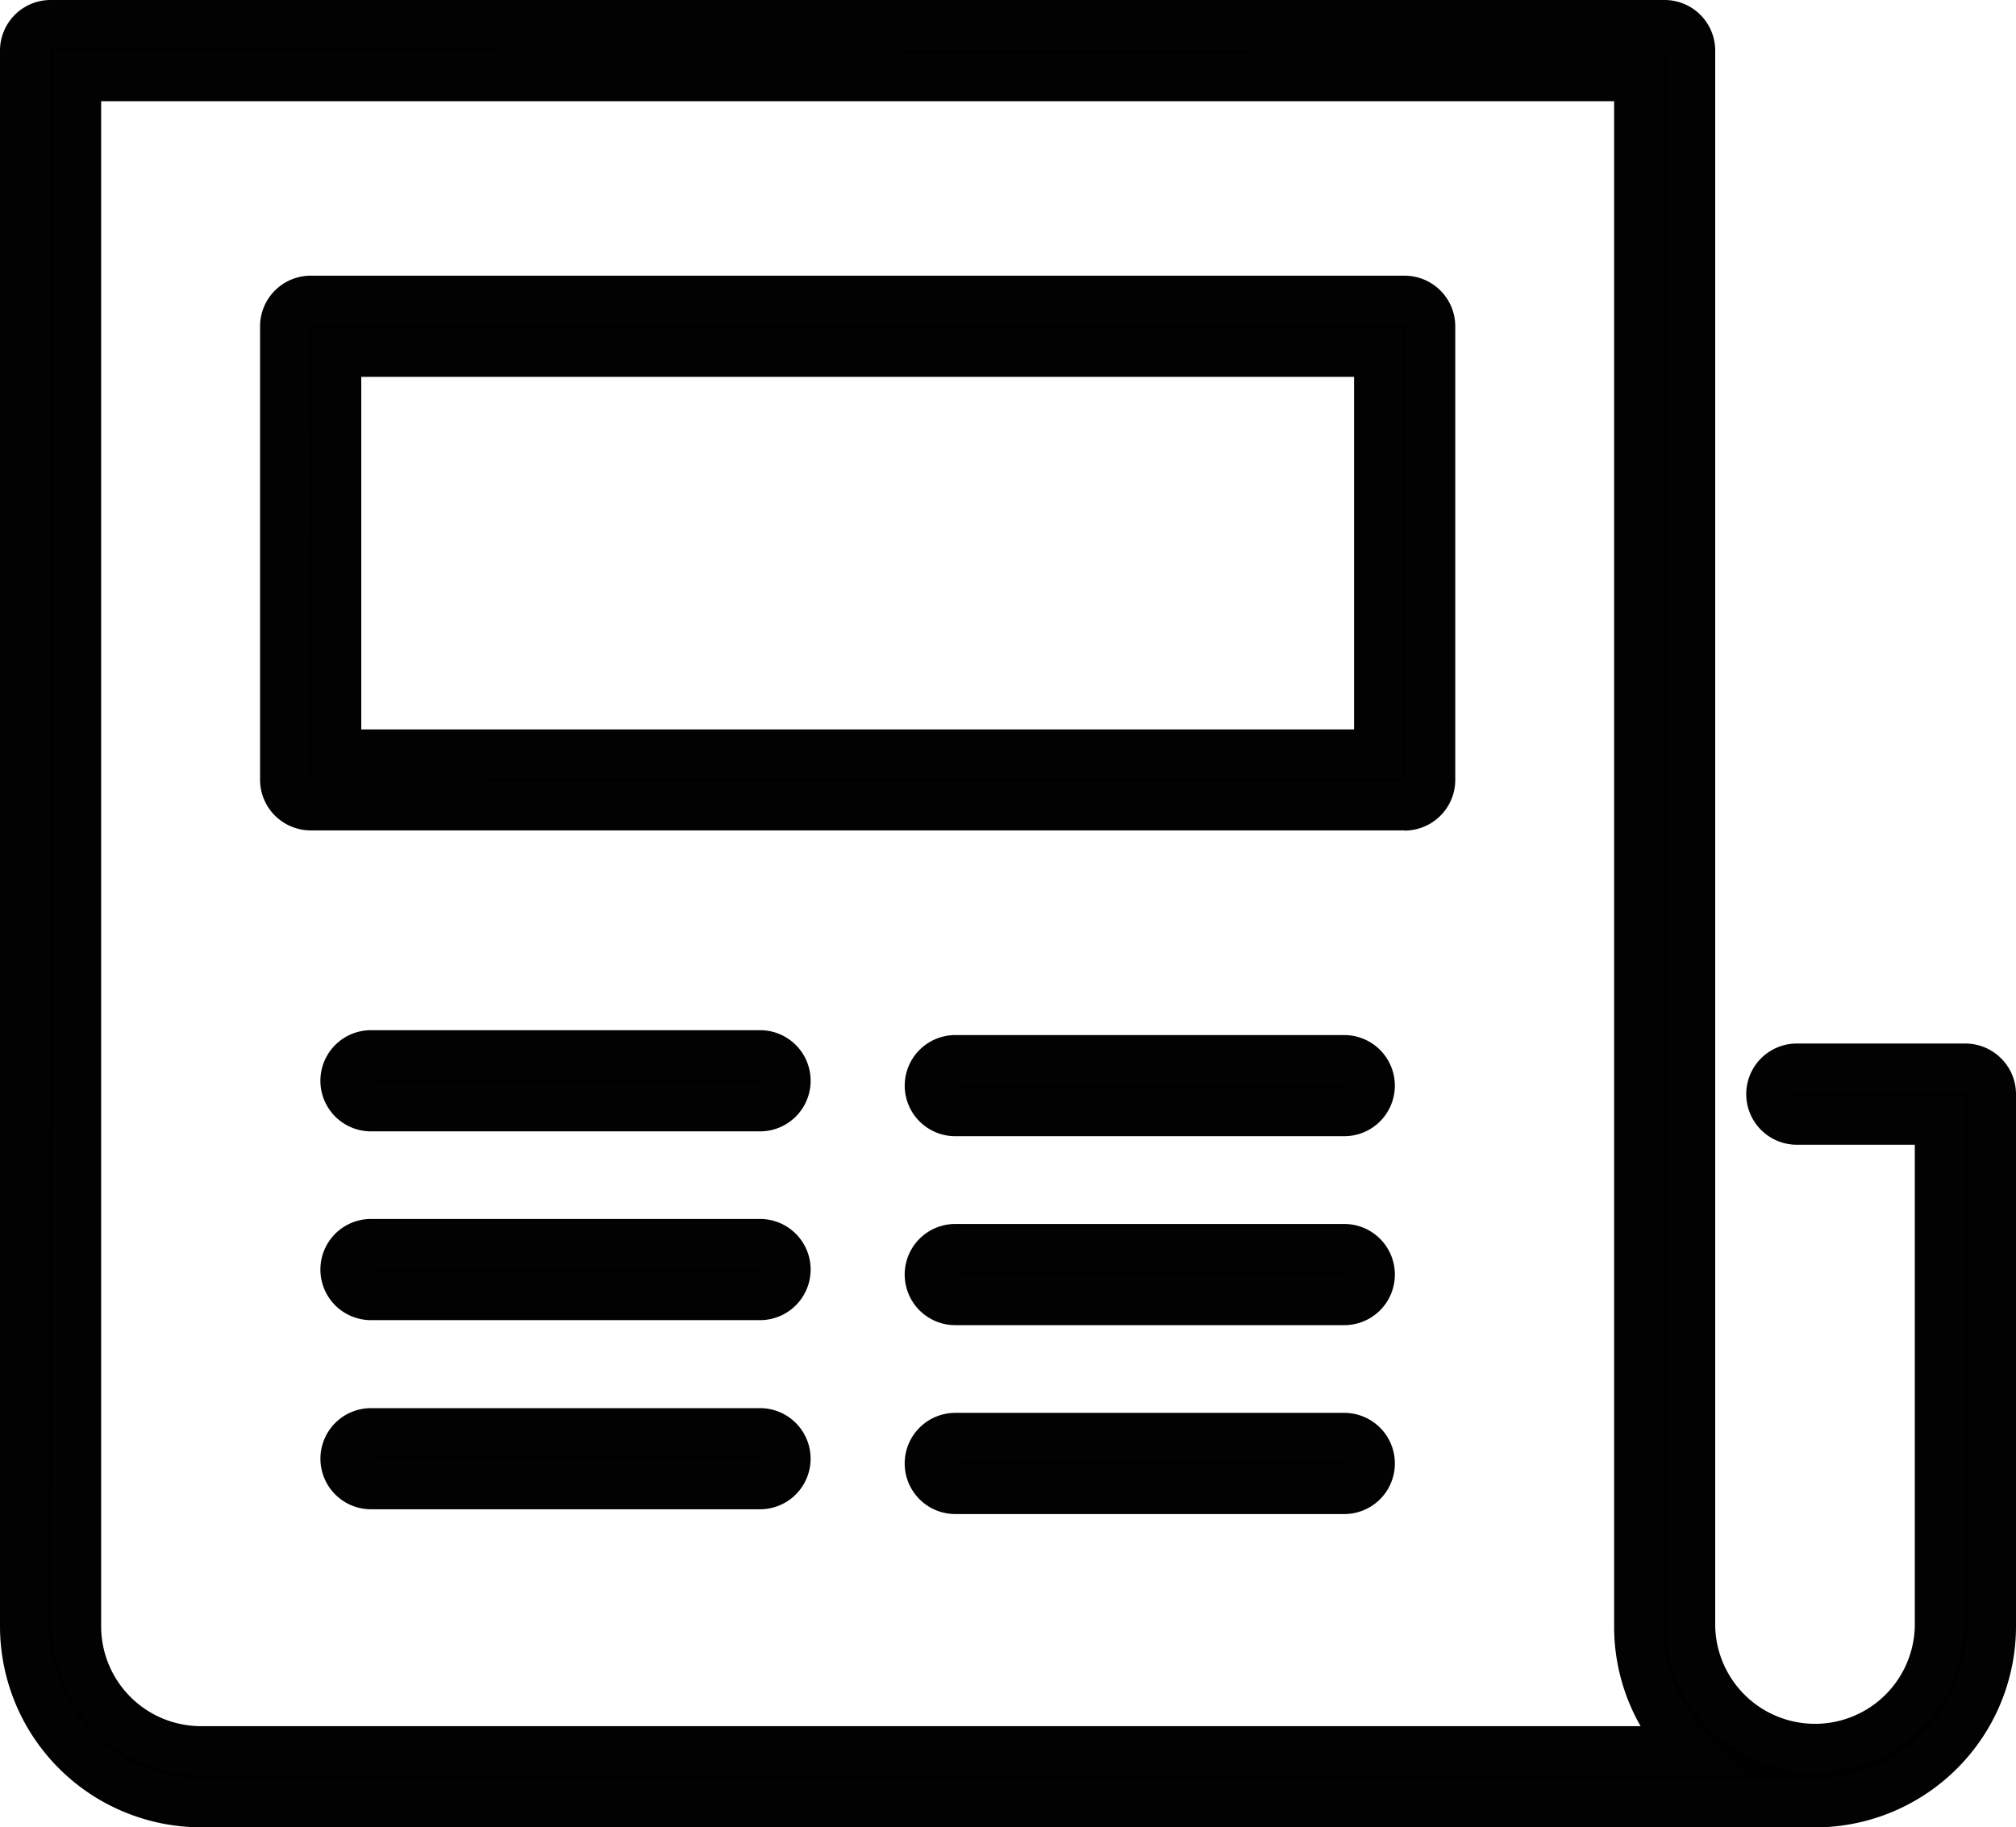 <?xml version="1.0" encoding="UTF-8"?> <svg xmlns="http://www.w3.org/2000/svg" xmlns:xlink="http://www.w3.org/1999/xlink" width="35" height="31.728" viewBox="0 0 35 31.728"><defs><clipPath id="clip-path"><rect id="Rectangle_29" data-name="Rectangle 29" width="35" height="31.728" fill="none"></rect></clipPath></defs><g id="pages" transform="translate(0 0)"><g id="Group_30" data-name="Group 30" transform="translate(0 0)" clip-path="url(#clip-path)"><path id="Path_264" data-name="Path 264" d="M28.183,9.218H9.191a.454.454,0,0,0-.454.455v7.878A.454.454,0,0,0,9.191,18H28.183a.454.454,0,0,0,.454-.454V9.673a.454.454,0,0,0-.454-.455M27.729,17.1H9.646v-6.97H27.729Z" transform="translate(-3.798 -4.007)"></path><path id="Path_265" data-name="Path 265" d="M27.857,18.1H8.865a.88.88,0,0,1-.879-.878V9.346a.88.88,0,0,1,.879-.878H27.857a.88.88,0,0,1,.879.878v7.879a.88.88,0,0,1-.879.878M8.865,9.316l-.031,7.909,19.023.03.031-7.909-.031-.03Zm18.962,7.878H8.9V9.377H27.827ZM9.743,16.346H26.979V10.225H9.743Z" transform="translate(-3.471 -3.681)" fill="#020202"></path><path id="Path_266" data-name="Path 266" d="M17.8,44H11.044a.454.454,0,0,0,0,.909H17.8a.454.454,0,0,0,0-.909" transform="translate(-4.603 -19.125)"></path><path id="Path_267" data-name="Path 267" d="M17.472,45.006H10.718a.878.878,0,1,1,0-1.756h6.754a.878.878,0,1,1,0,1.756m-6.754-.848h6.754V44.1H10.718Z" transform="translate(-4.277 -18.799)" fill="#020202"></path><path id="Path_268" data-name="Path 268" d="M17.8,38.2H11.044a.454.454,0,0,0,0,.909H17.8a.454.454,0,0,0,0-.909" transform="translate(-4.603 -16.603)"></path><path id="Path_269" data-name="Path 269" d="M17.472,39.2H10.718a.878.878,0,0,1,0-1.757h6.754a.878.878,0,0,1,0,1.757m-6.754-.848h6.754V38.3H10.718Z" transform="translate(-4.277 -16.277)" fill="#020202"></path><path id="Path_270" data-name="Path 270" d="M17.8,32.4H11.044a.454.454,0,0,0,0,.909H17.8a.454.454,0,0,0,0-.909" transform="translate(-4.603 -14.081)"></path><path id="Path_271" data-name="Path 271" d="M17.472,33.4H10.718a.878.878,0,0,1,0-1.757h6.754a.878.878,0,0,1,0,1.757m-6.754-.848h6.754v-.06H10.718Z" transform="translate(-4.277 -13.755)" fill="#020202"></path><path id="Path_272" data-name="Path 272" d="M35.74,44.146H28.986a.454.454,0,0,0,0,.909H35.74a.454.454,0,0,0,0-.909" transform="translate(-12.402 -19.188)"></path><path id="Path_273" data-name="Path 273" d="M35.414,45.152H28.661a.878.878,0,1,1,0-1.757h6.753a.878.878,0,0,1,0,1.757M28.661,44.3h6.753v-.06H28.661Z" transform="translate(-12.076 -18.862)" fill="#020202"></path><path id="Path_274" data-name="Path 274" d="M35.74,38.343H28.986a.454.454,0,0,0,0,.909H35.74a.454.454,0,0,0,0-.909" transform="translate(-12.402 -16.666)"></path><path id="Path_275" data-name="Path 275" d="M35.414,39.35H28.661a.878.878,0,1,1,0-1.757h6.753a.878.878,0,0,1,0,1.757M28.661,38.5h6.753v-.06H28.661Z" transform="translate(-12.076 -16.34)" fill="#020202"></path><path id="Path_276" data-name="Path 276" d="M35.74,32.541H28.986a.454.454,0,0,0,0,.909H35.74a.454.454,0,0,0,0-.909" transform="translate(-12.402 -14.144)"></path><path id="Path_277" data-name="Path 277" d="M35.414,33.547H28.661a.878.878,0,1,1,0-1.756h6.753a.878.878,0,1,1,0,1.756M28.661,32.7h6.753v-.06H28.661Z" transform="translate(-12.076 -13.818)" fill="#020202"></path><path id="Path_278" data-name="Path 278" d="M34.448,18.869H31.493a.454.454,0,1,0,0,.909h2.5v8.788a2.157,2.157,0,0,1-4.313,0V1.2A.454.454,0,0,0,29.227.75H1.2A.454.454,0,0,0,.75,1.2V28.566A3.068,3.068,0,0,0,3.815,31.63H31.837A3.068,3.068,0,0,0,34.9,28.566V19.323a.454.454,0,0,0-.454-.454m-32.789,9.7V1.659H28.773V28.566a3.054,3.054,0,0,0,.89,2.156H3.815a2.159,2.159,0,0,1-2.156-2.156" transform="translate(-0.326 -0.326)"></path><path id="Path_279" data-name="Path 279" d="M31.511,31.729H3.488A3.493,3.493,0,0,1,0,28.241V.879A.879.879,0,0,1,.878,0H28.9a.879.879,0,0,1,.878.878V28.241a1.733,1.733,0,0,0,3.465,0V19.877H31.166a.879.879,0,0,1,0-1.757h2.955A.88.88,0,0,1,35,19v9.242a3.493,3.493,0,0,1-3.489,3.489M.878.849.848,28.241a2.644,2.644,0,0,0,2.64,2.641H31.511a2.644,2.644,0,0,0,2.641-2.641V19l-.031-.031H31.166v.061h2.925v9.212a2.581,2.581,0,0,1-5.161,0V.879ZM30.355,30.821H3.488a2.584,2.584,0,0,1-2.58-2.58V.909H28.871V28.241a2.622,2.622,0,0,0,.767,1.858ZM1.756,1.757V28.241a1.735,1.735,0,0,0,1.732,1.732H28.483a3.465,3.465,0,0,1-.46-1.732V1.757Z" transform="translate(0 0)" fill="#020202"></path></g></g></svg> 